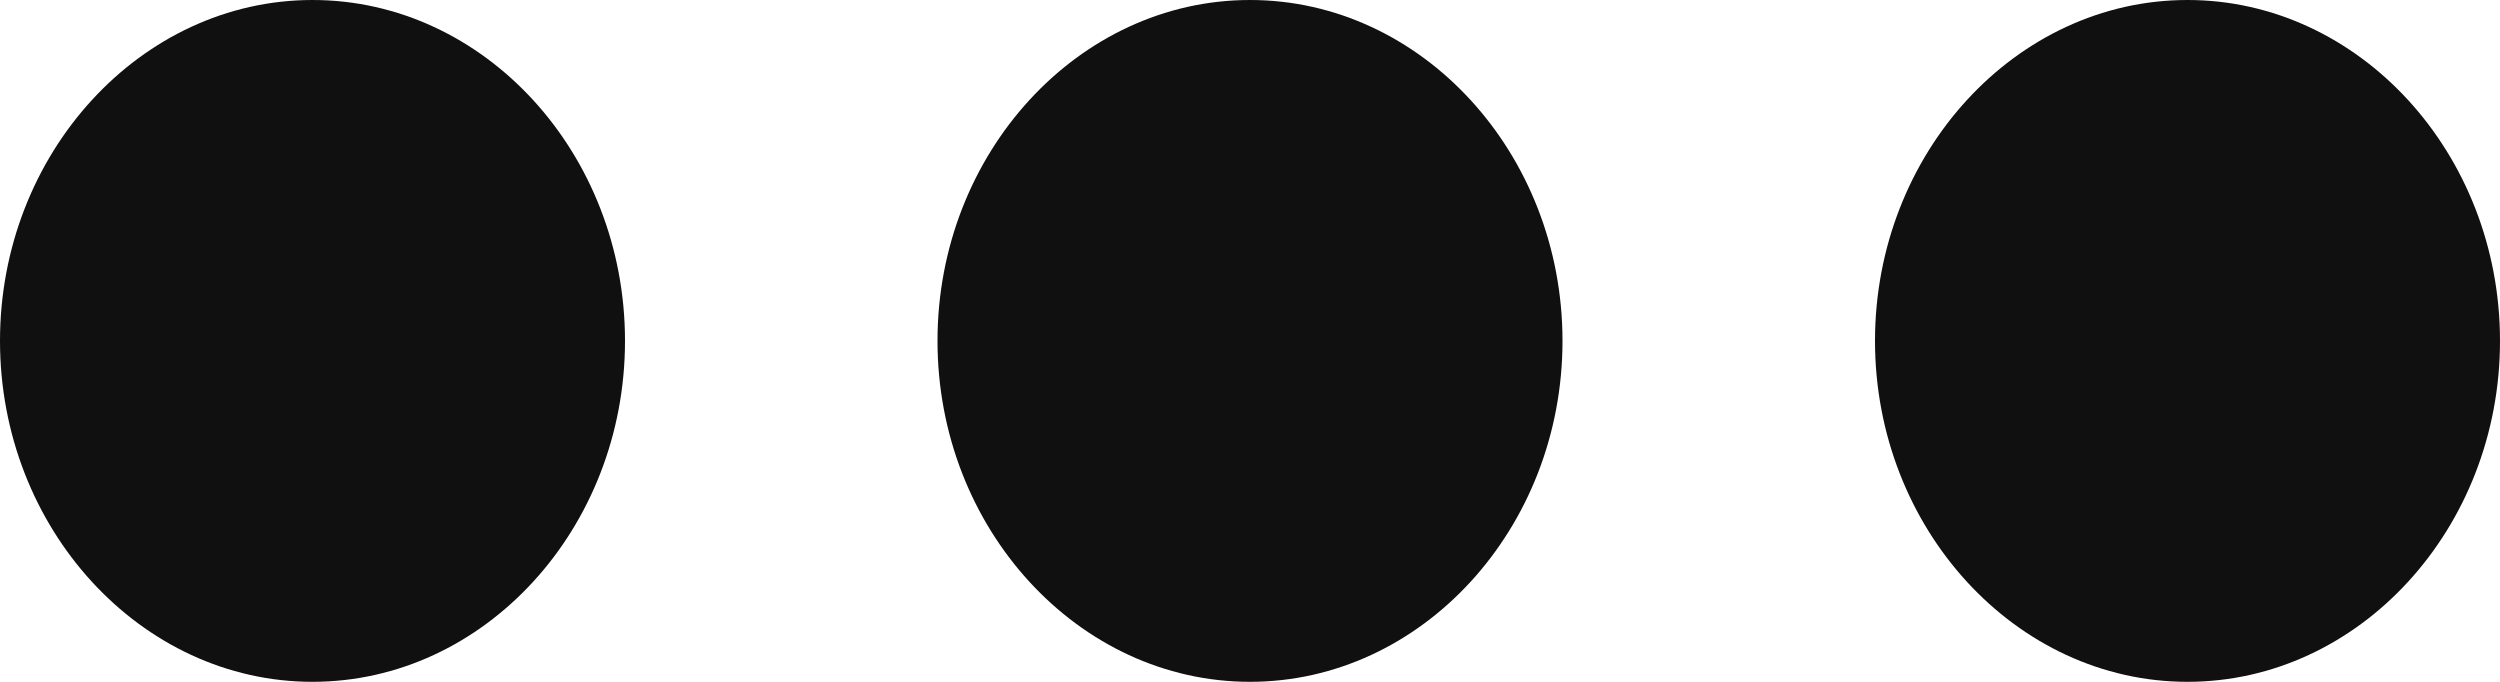 <svg width="22" height="6" fill="none" xmlns="http://www.w3.org/2000/svg">
    <path fill-rule="evenodd" clip-rule="evenodd" d="M16.5 3c0 1.65 1.238 3 2.75 3S22 4.65 22 3s-1.238-3-2.75-3-2.75 1.35-2.75 3zm-2.75 0c0-1.65-1.238-3-2.75-3S8.25 1.35 8.25 3 9.488 6 11 6s2.75-1.35 2.75-3zM5.5 3c0-1.65-1.237-3-2.75-3C1.238 0 0 1.35 0 3s1.238 3 2.75 3C4.263 6 5.5 4.65 5.5 3z" fill="#101010"/>
</svg>
